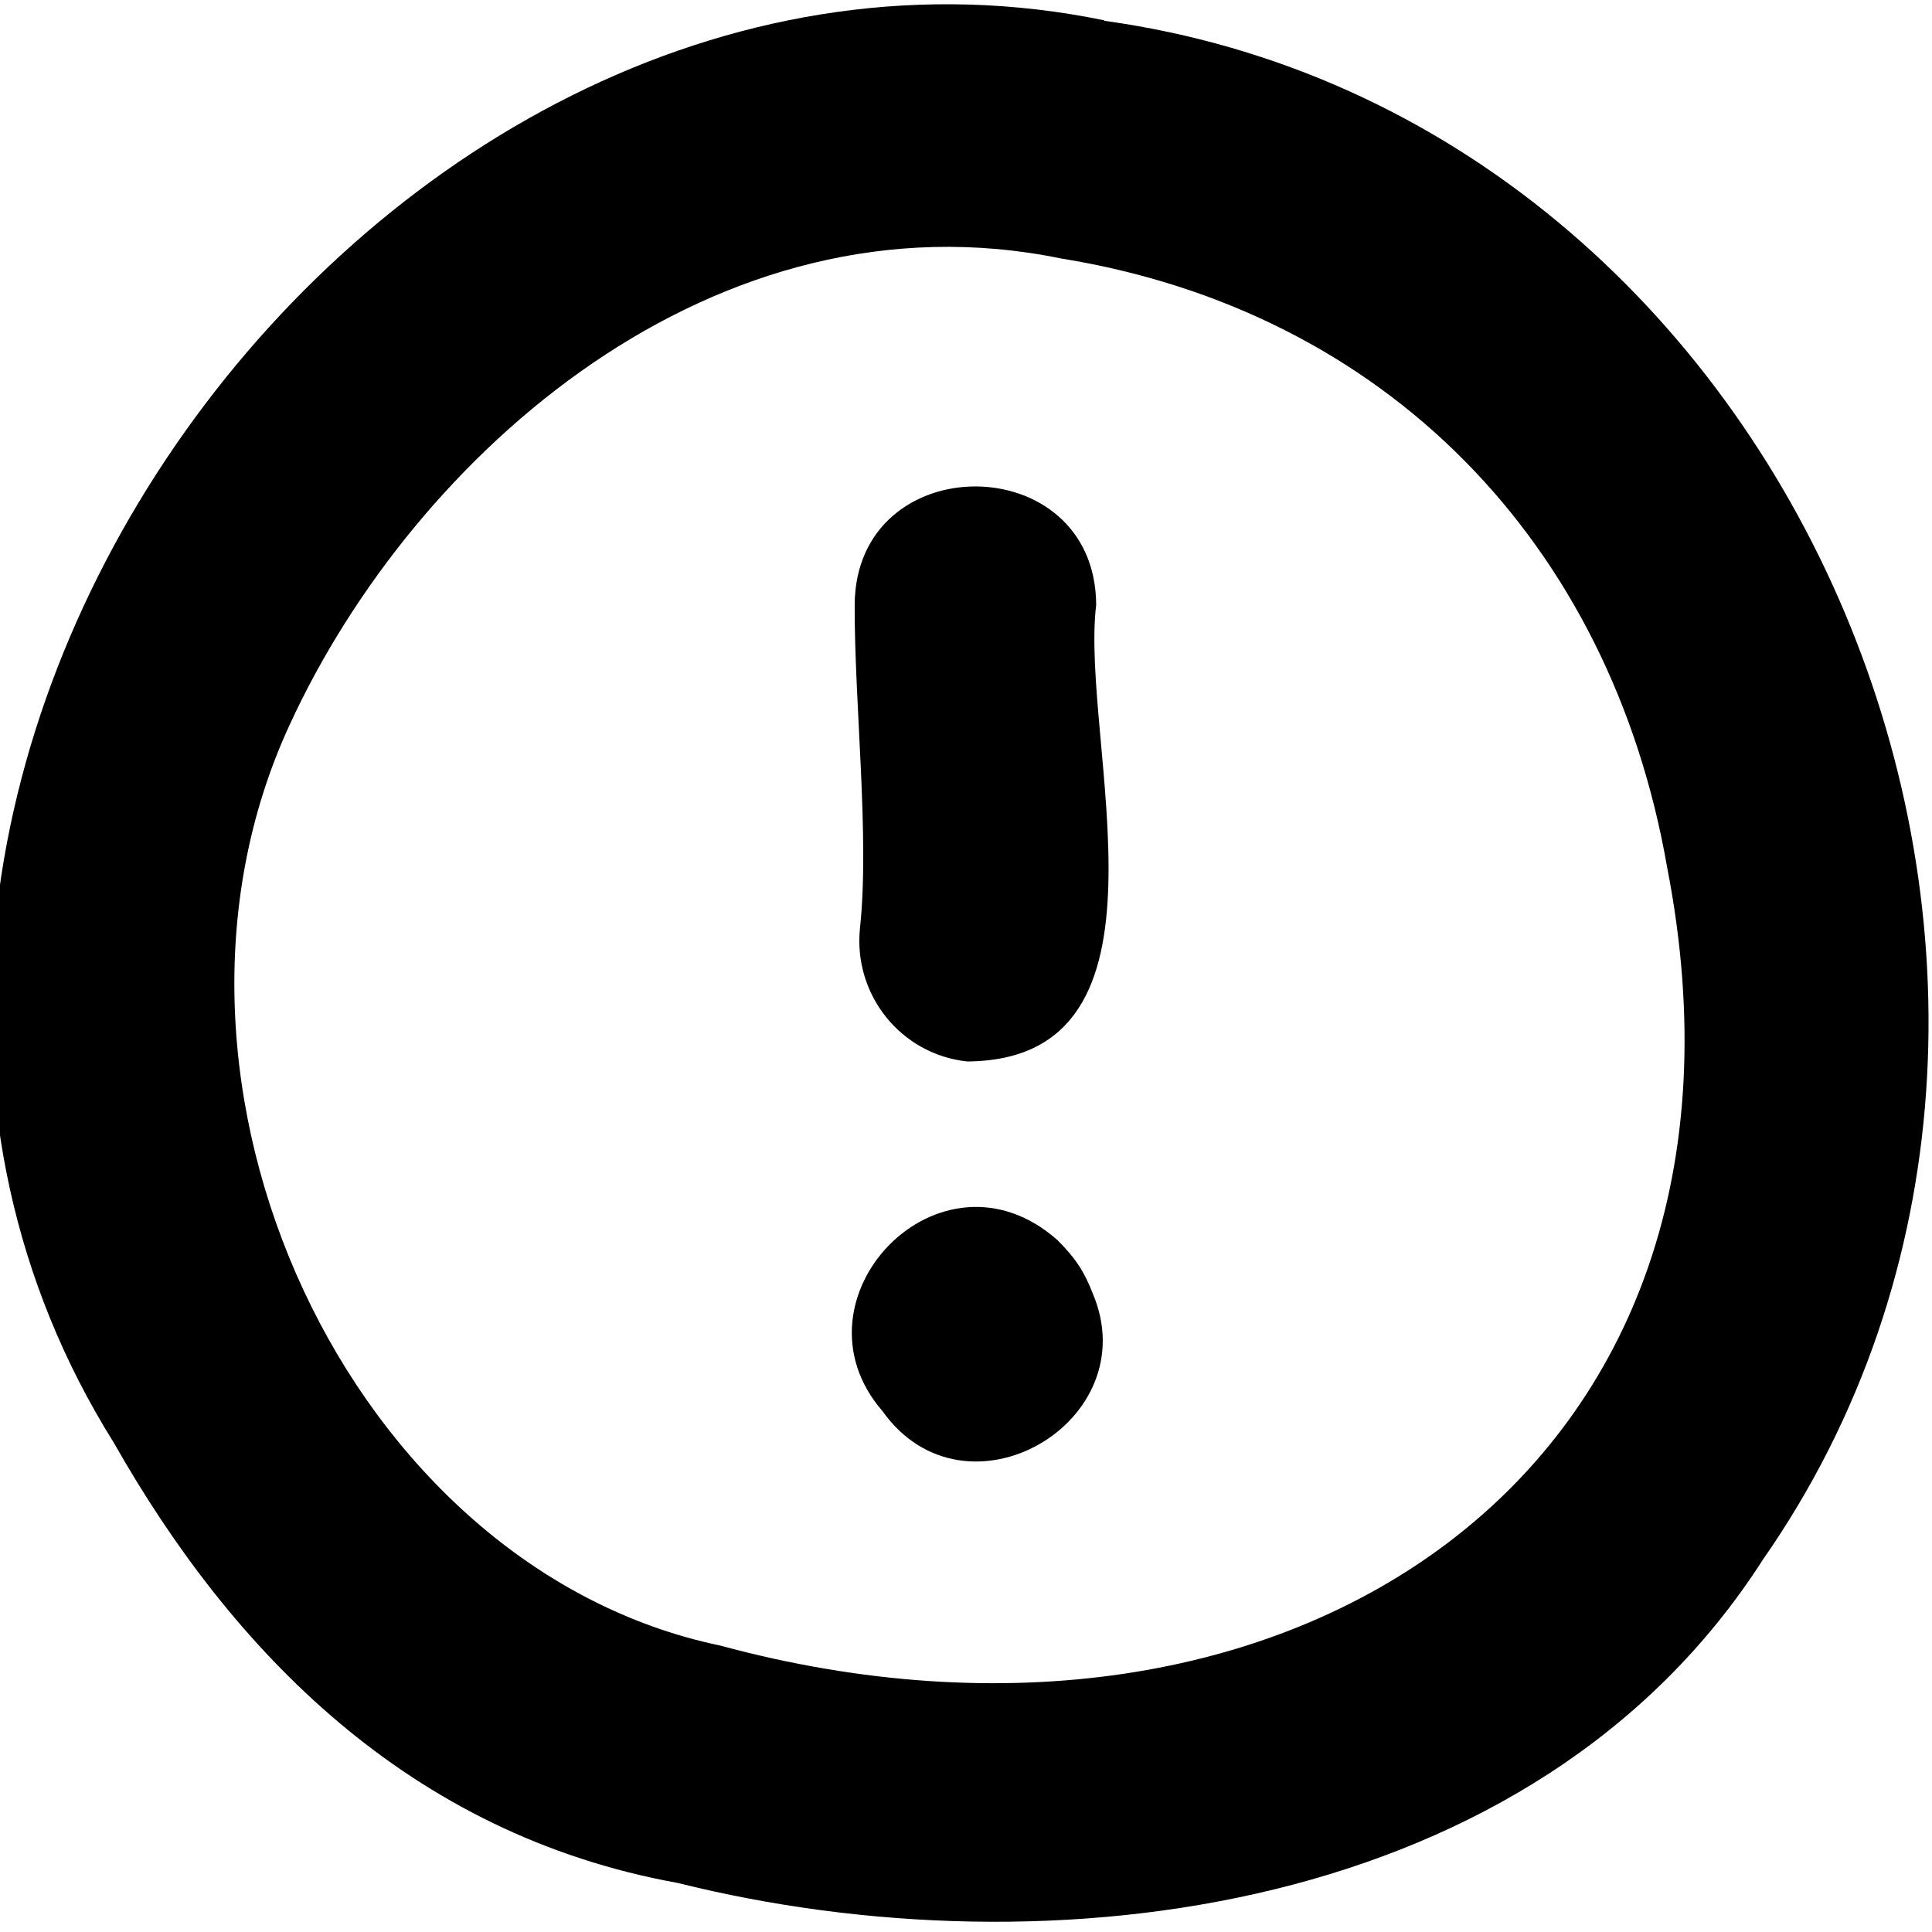 <svg xmlns="http://www.w3.org/2000/svg" viewBox="0 0 512 512"><!--! Font Awesome Pro 7.0.0 by @fontawesome - https://fontawesome.com License - https://fontawesome.com/license (Commercial License) Copyright 2025 Fonticons, Inc. --><path fill="currentColor" d="M292.6 5.5c185 25.6 280.1 256.5 174.6 407.8-60.3 94.2-189.1 110.3-287.6 85.7-71.4-12.9-118.2-61.6-149.4-116.6-107.9-172.3 70.5-416.6 262.5-377zm-11.4 63c-91.6-18.8-171.3 51.6-204.4 123.5-44 94.9 15.7 223.6 114.1 244.1 149.9 40.6 282.2-45.7 250.9-206.3-15-86.1-74.7-147.4-160.6-161.3zm8.4 274.3c14.4 34-33.7 62.1-55.7 31.2-25.9-29.8 15.4-72.9 46.4-45.3 5 5 7.2 8.7 9.3 14.1zm.4 11.3c0-.5 0-.9 0-1.1 0 .4 0 .7 0 1.1zm.5-193.8c-4.4 36.2 24.4 120.6-34.2 121-17.6-1.9-30.2-17.7-28.4-35.3 2.6-24.2-1.5-59.7-1.4-85.7 .2-41.9 63.8-41.8 64 0z"/></svg>